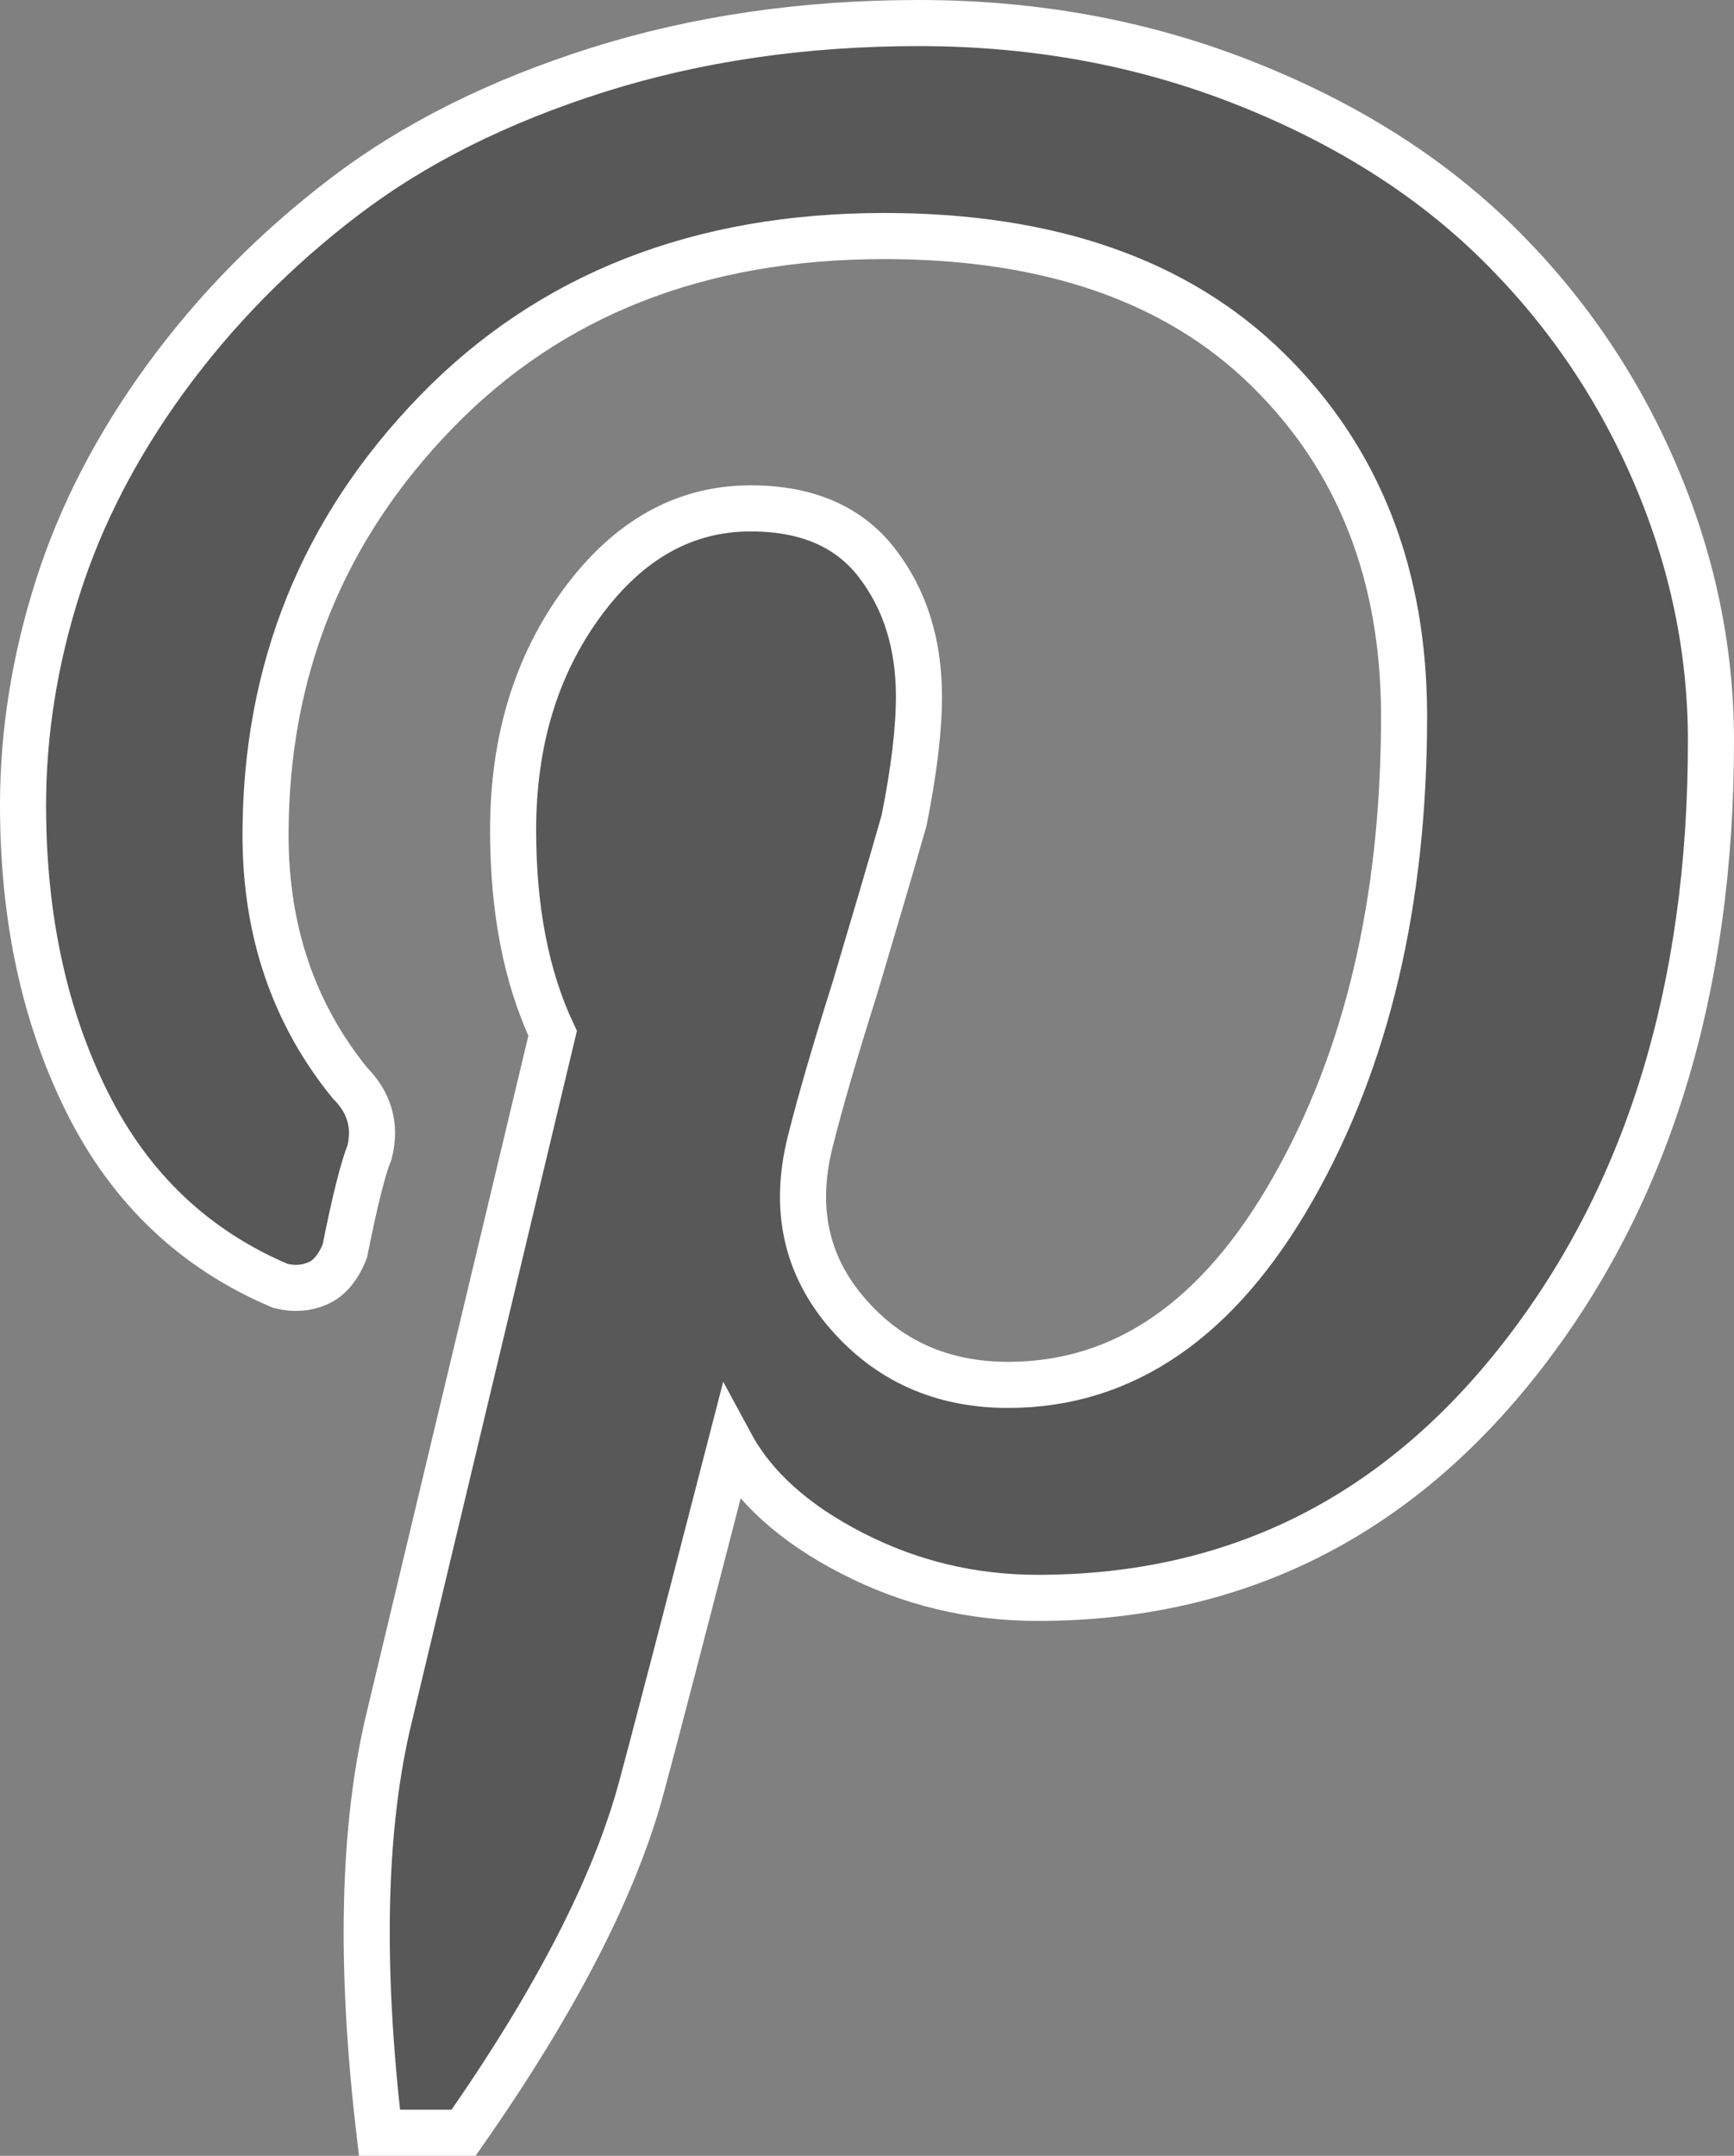 <?xml version="1.0" encoding="UTF-8"?>
<svg width="15.052px" height="18.705px" viewBox="0 0 15.052 18.705" version="1.1" xmlns="http://www.w3.org/2000/svg" xmlns:xlink="http://www.w3.org/1999/xlink">
    <rect x="0" y="0" width="15.052" height="18.705" fill="#808080" stroke="none"/>
    <title></title>
    <g id="Panghia---v1" stroke="none" stroke-width="1" fill="none" fill-rule="evenodd">
        <g id="Creations---Share" transform="translate(-984.474, -653.398)" fill="#585858" fill-rule="nonzero" stroke="#FFFFFF" stroke-width="0.4">
            <g id="Group-9" transform="translate(510, 490)">
                <g id="Group-8" transform="translate(428, 163.598)">
                    <path d="M50.498,18.305 C51.3,17.159 51.816,16.156 52.045,15.297 C52.131,14.982 52.389,13.993 52.818,12.332 C53.019,12.704 53.37,13.02 53.871,13.277 C54.372,13.535 54.91,13.664 55.482,13.664 C57.201,13.664 58.605,12.962 59.693,11.559 C60.782,10.155 61.326,8.379 61.326,6.23 C61.326,5.428 61.161,4.648 60.832,3.889 C60.503,3.13 60.044,2.464 59.457,1.891 C58.87,1.318 58.139,0.859 57.266,0.516 C56.392,0.172 55.454,0 54.451,0 C53.449,0 52.518,0.136 51.658,0.408 C50.799,0.68 50.068,1.046 49.467,1.504 C48.865,1.962 48.35,2.485 47.92,3.072 C47.49,3.66 47.175,4.268 46.975,4.898 C46.774,5.529 46.674,6.159 46.674,6.789 C46.674,7.763 46.86,8.622 47.232,9.367 C47.605,10.112 48.163,10.642 48.908,10.957 C49.023,10.986 49.13,10.979 49.23,10.936 C49.331,10.893 49.41,10.799 49.467,10.656 C49.553,10.227 49.624,9.94 49.682,9.797 C49.739,9.568 49.682,9.367 49.51,9.195 C49.023,8.594 48.779,7.878 48.779,7.047 C48.779,5.615 49.273,4.39 50.262,3.373 C51.25,2.356 52.546,1.848 54.15,1.848 C55.583,1.848 56.693,2.234 57.48,3.008 C58.268,3.781 58.662,4.784 58.662,6.016 C58.662,7.62 58.34,8.988 57.695,10.119 C57.051,11.251 56.227,11.816 55.225,11.816 C54.652,11.816 54.186,11.609 53.828,11.193 C53.47,10.778 53.363,10.284 53.506,9.711 C53.592,9.367 53.721,8.923 53.893,8.379 C54.064,7.806 54.208,7.319 54.322,6.918 C54.408,6.488 54.451,6.13 54.451,5.844 C54.451,5.385 54.329,4.999 54.086,4.684 C53.842,4.368 53.477,4.211 52.99,4.211 C52.417,4.211 51.93,4.483 51.529,5.027 C51.128,5.572 50.928,6.23 50.928,7.004 C50.928,7.691 51.042,8.279 51.271,8.766 L49.854,14.695 C49.624,15.641 49.596,16.844 49.768,18.305 L50.498,18.305 Z" id=""></path>
                </g>
            </g>
        </g>
    </g>
</svg>